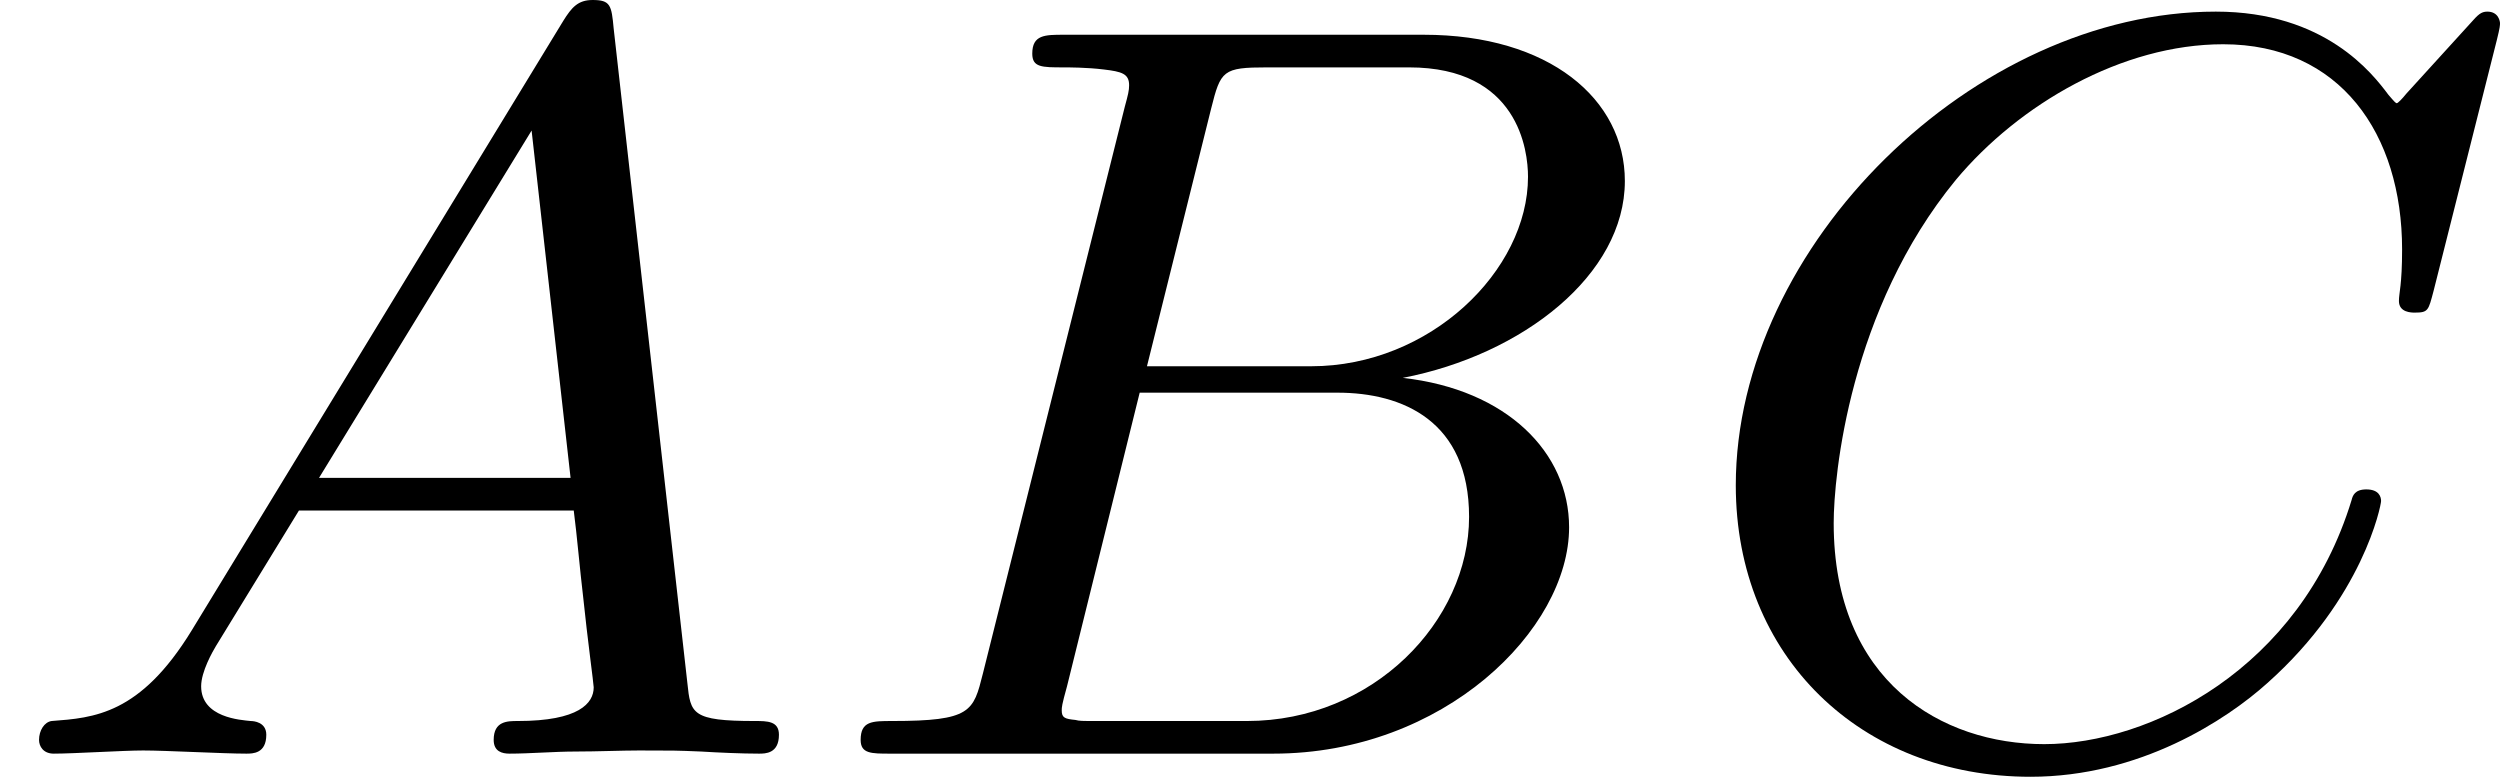 <?xml version='1.0' encoding='UTF-8'?>
<!-- This file was generated by dvisvgm 2.13.3 -->
<svg version='1.1' xmlns='http://www.w3.org/2000/svg' xmlns:xlink='http://www.w3.org/1999/xlink' width='42.593pt' height='13.234pt' viewBox='133.753 2.842 42.593 13.234'>
<defs>
<path id='g1-65' d='M1.632-1.049C1.193-.332 .798-.305 .439-.278C.377-.269 .332-.197 .332-.117C.332-.063 .368 0 .457 0C.628 0 1.049-.027 1.219-.027C1.417-.027 1.901 0 2.098 0C2.152 0 2.268 0 2.268-.161C2.268-.269 2.161-.278 2.134-.278C2.053-.287 1.713-.305 1.713-.574C1.713-.699 1.811-.87 1.838-.915L2.546-2.071H4.887C4.914-1.865 4.94-1.56 4.967-1.336C5.003-.986 5.057-.592 5.057-.565C5.057-.43 4.932-.278 4.411-.278C4.322-.278 4.205-.278 4.205-.117C4.205-.018 4.277 0 4.34 0C4.51 0 4.725-.018 4.905-.018S5.299-.027 5.443-.027C5.738-.027 5.756-.027 5.972-.018C6.115-.009 6.321 0 6.465 0C6.519 0 6.635 0 6.635-.161C6.635-.278 6.536-.278 6.429-.278C5.891-.278 5.882-.341 5.855-.601L5.227-6.178C5.209-6.375 5.2-6.42 5.048-6.42C4.923-6.42 4.869-6.357 4.797-6.241L1.632-1.049ZM2.717-2.349L4.528-5.308L4.86-2.349H2.717Z'/>
<path id='g1-66' d='M1.462-.681C1.381-.359 1.363-.278 .69-.278C.52-.278 .421-.278 .421-.117C.421 0 .511 0 .672 0H3.936C5.389 0 6.456-1.058 6.456-1.928C6.456-2.564 5.927-3.102 5.039-3.201C6.061-3.398 6.931-4.08 6.931-4.878C6.931-5.577 6.285-6.124 5.218-6.124H2.152C1.991-6.124 1.883-6.124 1.883-5.963C1.883-5.846 1.964-5.846 2.152-5.846C2.188-5.846 2.349-5.846 2.493-5.828C2.645-5.81 2.708-5.792 2.708-5.694C2.708-5.649 2.699-5.613 2.672-5.514L1.462-.681ZM2.86-3.3L3.407-5.496C3.488-5.819 3.506-5.846 3.882-5.846H5.093C6.025-5.846 6.106-5.138 6.106-4.914C6.106-4.116 5.272-3.3 4.259-3.3H2.86ZM2.43-.278C2.304-.278 2.286-.278 2.251-.287C2.161-.296 2.134-.305 2.134-.368C2.134-.395 2.134-.412 2.179-.574L2.798-3.075H4.483C5.039-3.075 5.604-2.833 5.604-2.017C5.604-1.13 4.788-.278 3.712-.278H2.43Z'/>
<path id='g1-67' d='M6.94-6.079C6.967-6.187 6.967-6.205 6.967-6.223C6.967-6.232 6.958-6.321 6.859-6.321C6.805-6.321 6.779-6.294 6.716-6.223L6.169-5.622C6.133-5.577 6.097-5.541 6.088-5.541S6.07-5.55 6.016-5.613C5.882-5.792 5.478-6.321 4.546-6.321C2.493-6.321 .457-4.331 .457-2.286C.457-.825 1.524 .197 2.968 .197C3.9 .197 4.636-.287 4.985-.601C5.801-1.327 5.954-2.116 5.954-2.152S5.936-2.251 5.828-2.251C5.73-2.251 5.712-2.197 5.703-2.161C5.263-.717 3.981-.081 3.084-.081C2.215-.081 1.291-.61 1.291-1.964C1.291-2.367 1.426-3.784 2.331-4.887C2.869-5.532 3.748-6.043 4.609-6.043C5.604-6.043 6.133-5.281 6.133-4.295C6.133-3.99 6.106-3.927 6.106-3.856C6.106-3.757 6.214-3.757 6.241-3.757C6.357-3.757 6.357-3.775 6.402-3.945L6.94-6.079Z'/>
</defs>
<g id='page3' transform='matrix(2 0 0 2 0 0)'>
<use x='66.877' y='7.841' xlink:href='#g1-65'/>
<use x='73.787' y='7.841' xlink:href='#g1-66'/>
<use x='81.206' y='7.841' xlink:href='#g1-67'/>
</g>
</svg>